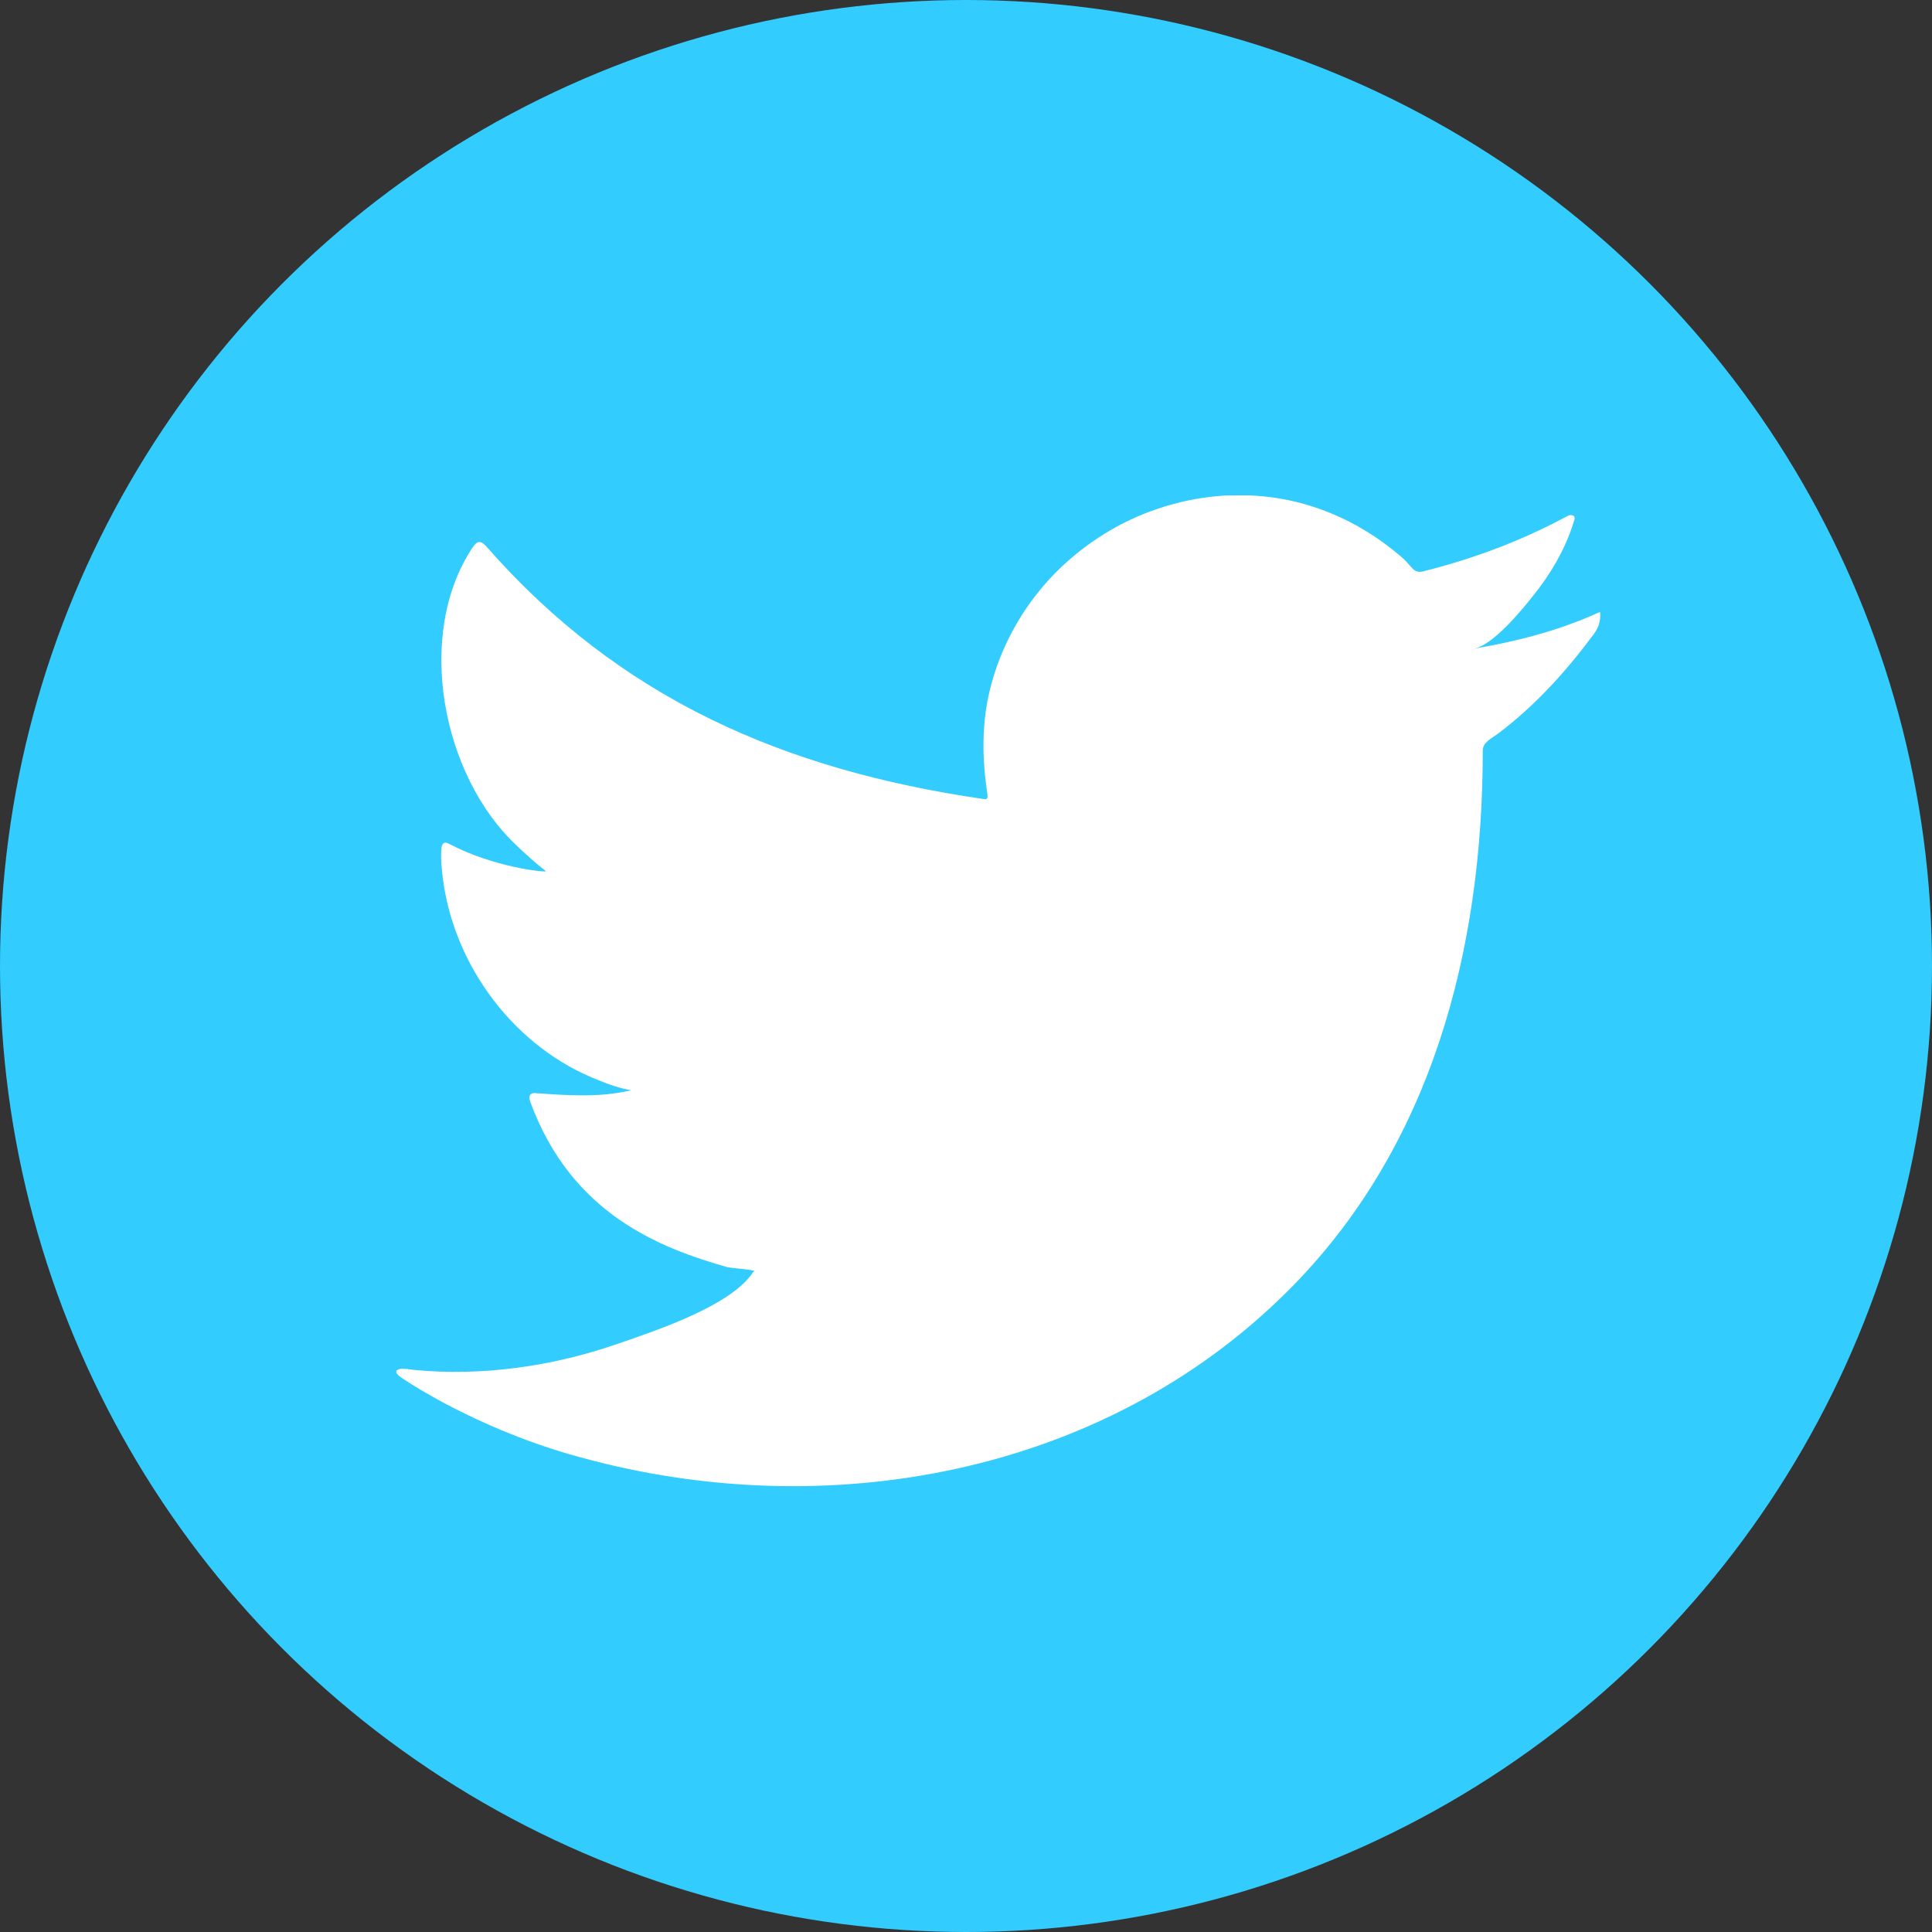 <svg width="39" height="39" viewBox="0 0 39 39" fill="none" xmlns="http://www.w3.org/2000/svg">
<rect x="0" y="0" width="39" height="39" fill="#333333" stroke="none"/>
<circle cx="19.5" cy="19.5" r="19.5" fill="#33CCFF"/>
<g clip-path="url(#clip0)">
<path d="M32.2 12.396C31.425 12.743 30.572 12.956 29.743 13.097C30.139 13.029 30.718 12.316 30.95 12.024C31.303 11.585 31.602 11.079 31.767 10.536C31.785 10.494 31.803 10.439 31.761 10.408C31.706 10.39 31.675 10.396 31.633 10.421C30.706 10.92 29.743 11.28 28.719 11.536C28.634 11.554 28.573 11.536 28.518 11.481C28.432 11.384 28.353 11.292 28.262 11.219C27.829 10.853 27.372 10.567 26.848 10.353C26.165 10.073 25.421 9.957 24.683 10.006C23.97 10.055 23.263 10.256 22.629 10.585C21.995 10.92 21.422 11.377 20.971 11.938C20.502 12.517 20.16 13.2 19.984 13.919C19.813 14.614 19.825 15.309 19.929 16.01C19.947 16.126 19.935 16.144 19.831 16.126C15.832 15.541 12.517 14.108 9.822 11.036C9.706 10.908 9.639 10.908 9.542 11.048C8.365 12.816 8.932 15.651 10.407 17.047C10.602 17.235 10.804 17.418 11.023 17.589C10.944 17.607 9.962 17.498 9.091 17.047C8.975 16.973 8.914 17.016 8.908 17.15C8.896 17.339 8.914 17.516 8.938 17.723C9.164 19.515 10.407 21.167 12.102 21.813C12.303 21.899 12.529 21.972 12.742 22.008C12.358 22.094 11.956 22.155 10.846 22.069C10.706 22.045 10.657 22.112 10.706 22.246C11.541 24.52 13.339 25.196 14.687 25.581C14.869 25.611 15.046 25.611 15.229 25.654C15.217 25.672 15.205 25.672 15.199 25.684C14.754 26.367 13.199 26.873 12.48 27.123C11.169 27.58 9.737 27.787 8.353 27.653C8.134 27.622 8.085 27.622 8.024 27.653C7.963 27.69 8.018 27.744 8.085 27.799C8.365 27.988 8.652 28.153 8.944 28.311C9.828 28.781 10.743 29.153 11.706 29.415C16.668 30.786 22.257 29.78 25.982 26.074C28.908 23.167 29.932 19.162 29.932 15.145C29.932 14.986 30.115 14.901 30.231 14.816C30.993 14.242 31.608 13.56 32.175 12.798C32.303 12.627 32.303 12.475 32.303 12.414C32.303 12.402 32.303 12.396 32.303 12.396C32.303 12.335 32.303 12.353 32.2 12.396Z" fill="white"/>
</g>
<defs>
<clipPath id="clip0">
<rect width="24.304" height="20" fill="white" transform="translate(8 10)"/>
</clipPath>
</defs>
</svg>
